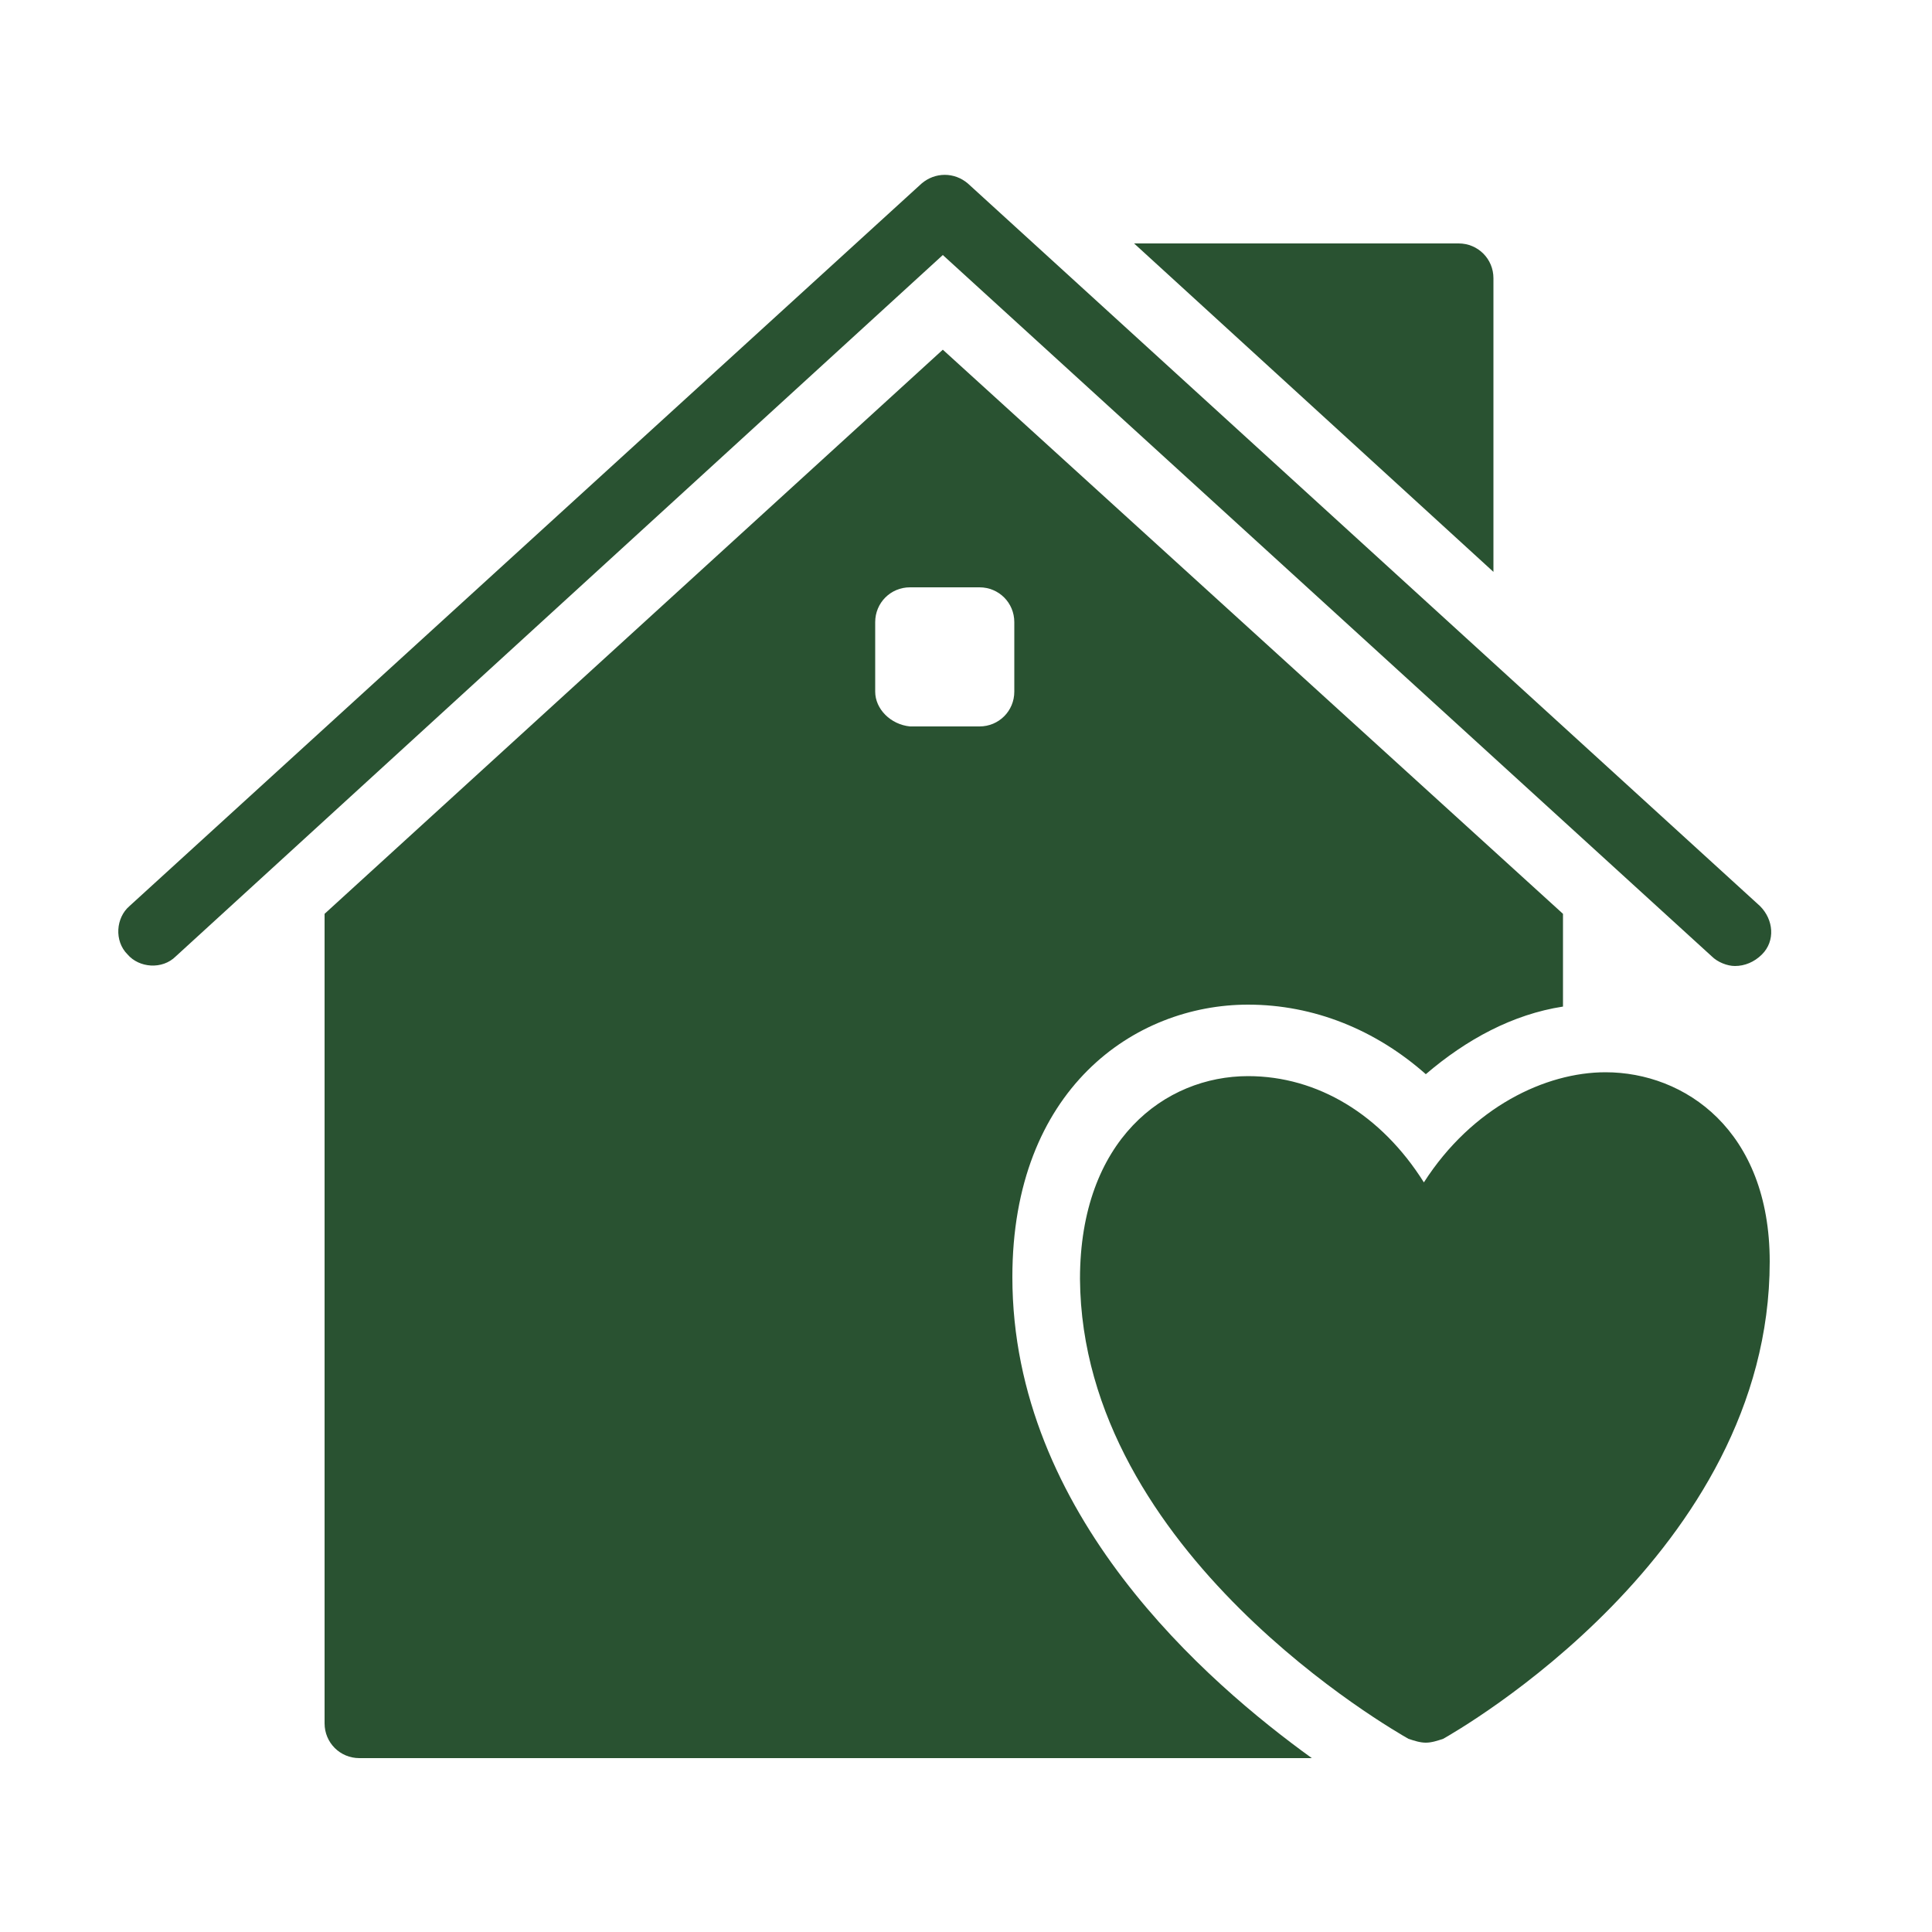 <?xml version="1.0" encoding="utf-8"?>
<!-- Generator: Adobe Illustrator 23.1.0, SVG Export Plug-In . SVG Version: 6.00 Build 0)  -->
<svg version="1.1" xmlns="http://www.w3.org/2000/svg" xmlns:xlink="http://www.w3.org/1999/xlink" x="0px" y="0px"
	 viewBox="0 0 100 100" style="enable-background:new 0 0 100 100;" xml:space="preserve">
<style type="text/css">
	.st0{display:none;}
	.st1{display:inline;}
	.st2{fill:none;stroke:#2A5234;stroke-width:4.536;stroke-miterlimit:10;}
	.st3{fill:#FFFFFF;stroke:#295231;stroke-width:4.536;stroke-miterlimit:10;}
	.st4{display:inline;fill:none;stroke:#5C5B5A;stroke-width:4.536;stroke-miterlimit:10;}
	.st5{display:inline;fill:#295231;}
	.st6{display:inline;fill:#5C5B5A;stroke:#295231;stroke-width:2.232;stroke-miterlimit:10;}
	.st7{display:inline;fill:#2A5234;}
	.st8{display:inline;fill:#5C5B5A;stroke:#295231;stroke-miterlimit:10;}
	.st9{fill:#2A5234;stroke:#2A5234;stroke-miterlimit:10;}
	.st10{fill:none;stroke:#2A5234;stroke-width:2.232;stroke-miterlimit:10;}
	.st11{fill:#423929;stroke:#2A5234;stroke-miterlimit:10;}
	.st12{fill:none;stroke:#2A5234;stroke-linejoin:round;stroke-miterlimit:10;}
	.st13{fill:#2A5234;stroke:#295231;stroke-miterlimit:10;}
	.st14{display:inline;fill:#2A5234;stroke:#295231;stroke-miterlimit:10;}
	.st15{fill:#2A5234;stroke:#2A5234;stroke-width:2.232;stroke-linecap:round;stroke-linejoin:round;stroke-miterlimit:10;}
	.st16{fill:none;stroke:#2A5234;stroke-width:2.232;stroke-linecap:round;stroke-linejoin:round;stroke-miterlimit:10;}
	.st17{fill:#2A5234;}
	.st18{fill:none;stroke:#2A5234;stroke-miterlimit:10;}
	.st19{fill:none;stroke:#295231;stroke-width:2.232;stroke-miterlimit:10;}
	.st20{fill:#295231;}
</style>
<g id="Layer_1" class="st0">
	<g class="st1">
		<path class="st2" d="M55.5,64l-7-0.1L36,51.3l17.1-17.4l12.5,12.7l-0.5,11.5 M44.7,41.4L16.2,13.5l0,0 M28.3,97.5H4.1
			c0,0,7.1-28.6,20.4-28.6c5.8,0,12.2,2.2,17.2,9.1c0.1,0.1,0.1,0.2,0.2,0.2"/>
		<path class="st3" d="M96.8,97.5H28.3c0,0,5.4-9.6,13.5-19.5c4-5,8.7-10,13.7-14c3.1-2.5,6.4-4.5,9.7-5.8c2.5-1,5-1.6,7.5-1.6
			C102.4,56.6,96.5,90,96.8,97.5z"/>
		<path class="st2" d="M6.1,23.8L26,3.6"/>
	</g>
	<path class="st4" d="M39.9,51.4"/>
	<path class="st4" d="M53.9,38.1"/>
	<path class="st4" d="M51,61.2"/>
	<path class="st4" d="M39.1,49.1"/>
	<polygon class="st5" points="53,36.6 37.8,51.5 49,62.3 54.8,62.3 63.9,57 64.3,47.3 	"/>
</g>
<g id="Layer_2" class="st0">
	<path class="st6" d="M48.2,57.9v37.8"/>
	<path class="st7" d="M92.6,42.8c0-8.4-6.8-15.1-15.1-15.1c-1.5,0-2.9,0.2-4.3,0.6C70.9,17.1,61,8.7,49.1,8.7
		c-8.9,0-16.6,4.7-20.9,11.7c-1.2-0.2-2.4-0.4-3.7-0.4C14.1,20.1,5.6,28.5,5.6,39s8.5,18.9,18.9,18.9c4.3,0,8.2-1.4,11.4-3.9
		c3.8,2.4,8.3,3.9,13.2,3.9c6.2,0,11.9-2.3,16.2-6.1c2.8,3.7,7.2,6.1,12.1,6.1C85.9,57.9,92.6,51.1,92.6,42.8"/>
	<path class="st8" d="M48.2,82.5l9.2-9.2"/>
	<circle class="st7" cx="61.5" cy="69.2" r="5.7"/>
</g>
<g id="Layer_3" class="st0">
	<g class="st1">
		<polygon class="st9" points="57.2,91 39.9,91 33,70.2 64.2,70.2 		"/>
		<path class="st9" d="M81.5,45.9c5.2,0,8.7-3.5,8.7-8.7s-5.2-8.7-8.7-8.7h-5.2c0,0-3.5-6.9-10.4-6.9c0,0-5.2-10.4-15.6-10.4
			S34.7,21.6,34.7,21.6c-6.9,0-10.4,6.9-10.4,6.9h-5.2c-3.5,0-8.7,3.5-8.7,8.7s3.5,8.7,8.7,8.7H81.5z"/>
		<line class="st10" x1="48.6" y1="45.9" x2="48.6" y2="70.2"/>
		<line class="st11" x1="62.5" y1="45.9" x2="48.6" y2="59.7"/>
		<line class="st12" x1="34.7" y1="45.9" x2="48.6" y2="59.7"/>
	</g>
</g>
<g id="Layer_4" class="st0">
	<g class="st1">
		<path class="st13" d="M35.9,59.7c-13.5,0-19.3-8.7-19.3-17.4s5.8-17.4,19.3-17.4c0,0,0-19.3,17.4-19.3s17.4,19.3,17.4,19.3
			c13.5,0,19.3,7.7,19.3,17.4c0,8.8-5.8,17.4-19.3,17.4H35.9z"/>
		<line class="st13" x1="49.4" y1="71.3" x2="49.4" y2="59.7"/>
		<line class="st13" x1="57.2" y1="71.3" x2="57.2" y2="59.7"/>
		<polygon class="st13" points="63,94.5 43.6,94.5 35.9,71.3 70.7,71.3 		"/>
	</g>
	<polygon class="st14" points="50,60.5 50,72 57.2,72 57,59.2 50,58.9 	"/>
</g>
<g id="Layer_5" class="st0">
	<g class="st1">
		<path class="st15" d="M72.6,51.9l-15-22.6H65L50,6.8L35,29.3h7.5l-15,22.6h11.3L21.8,74.4h56.4L61.3,51.9H72.6z"/>
		<path class="st16" d="M50,74.4v18.8"/>
	</g>
</g>
<g id="Layer_6" class="st0">
	<g class="st1">
		<path class="st17" d="M51.8,41.6c-3.2-5-12.9-3.2-12.9,5.8c0.2,8.2,12.9,14.4,12.9,14.4s12.7-6.2,12.9-14.4
			C64.6,38.4,55,36.6,51.8,41.6z M6.3,63.2h15v26.3h-15V63.2z"/>
		<path class="st18" d="M21.4,84.2c39.5,13.2,26.3,13.2,71.4-9.4c-4-4-7.2-4.9-11.3-3.8l-16.7,5.5 M21.4,67h11.3
			c8.8,0,15,5.6,16.9,7.5h11.3c6,0,6,7.5,0,7.5H40.2"/>
		<path class="st17" d="M77.8,10.6h15v26.3h-15V10.6z"/>
		<path class="st18" d="M77.8,33.2H66.5c-8.8,0-15-5.6-16.9-7.5H38.3c-6,0-6-7.5,0-7.5H59 M77.8,15.8C38.3,2.6,51.5,2.6,6.3,25.2
			c4,4,7.2,4.9,11.3,3.8l16.6-5.5"/>
	</g>
</g>
<g id="Layer_7" class="st0">
	<g class="st1">
		<path class="st19" d="M89.8,81.8c0,3-2.4,5.4-5.4,5.4H12.8c-3,0-5.4-2.4-5.4-5.4V38.9c0-3,2.4-5.4,5.4-5.4h71.6
			c3,0,5.4,2.4,5.4,5.4V81.8z M64.7,44.3H79v14.3H64.7V44.3z M21.8,47.8h7.2 M21.8,69.3H54 M21.8,76.5h42.9 M14.6,26.4h68
			 M21.8,19.2h53.7 M28.9,12.1h39.4"/>
	</g>
</g>
<g id="Layer_8" class="st0">
	<g class="st1">
		<path class="st17" d="M77.1,48.6c0-14.2-11.5-25.8-25.8-25.8l0,0c-14.2,0-25.8,11.5-25.8,25.8l0,0c0,14.2,11.5,25.8,25.8,25.8l0,0
			C65.6,74.4,77.1,62.9,77.1,48.6L77.1,48.6z"/>
		<line class="st19" x1="51.3" y1="81.8" x2="51.3" y2="89.1"/>
		<line class="st19" x1="75.3" y1="72.6" x2="80.8" y2="78.1"/>
		<line class="st19" x1="84.5" y1="48.6" x2="91.8" y2="48.6"/>
		<line class="st19" x1="75.3" y1="24.7" x2="80.8" y2="19.2"/>
		<line class="st19" x1="51.3" y1="15.5" x2="51.3" y2="8.1"/>
		<line class="st10" x1="27.4" y1="24.7" x2="21.9" y2="19.2"/>
		<line class="st19" x1="18.2" y1="48.6" x2="10.8" y2="48.6"/>
		<line class="st19" x1="27.4" y1="72.6" x2="21.9" y2="78.1"/>
	</g>
</g>
<g id="Layer_9" class="st0">
	<path class="st7" d="M93,46.9L52.2,10.4c-1.4-1.3-3.5-1.3-4.9,0L6.4,46.9c-1.5,1.4-1.7,3.7-0.3,5.2c1.4,1.5,3.7,1.7,5.2,0.3l10-8.9
		l9.9,46.1c0.2,0.9,0.9,1.5,1.8,1.5h33.4c0.9,0,1.6-0.6,1.8-1.5l9.9-46.1l9.9,8.9c0.7,0.6,1.6,0.9,2.5,0.9c1,0,2-0.4,2.8-1.2
		C94.7,50.6,94.5,48.3,93,46.9z M49.7,81c-3.1,0-5.6-2.5-5.6-5.6c0-3.1,2.5-5.6,5.6-5.6c3.1,0,5.6,2.5,5.6,5.6
		C55.3,78.5,52.8,81,49.7,81z M49.7,63.3c-7.2,0-13-5.8-13-13s5.8-13,13-13s13,5.8,13,13S56.9,63.3,49.7,63.3z"/>
</g>
<g id="Layer_10" class="st0">
	<g class="st1">
		<g>
			<line x1="63.2" y1="62.3" x2="83.2" y2="89.5"/>
			<g>
				<path class="st17" d="M61.7,63.2c5.8,7.9,11.7,15.9,17.5,23.8c0.8,1.1,1.7,2.3,2.5,3.4c1.3,1.8,4.3,0.1,3-1.7
					c-5.8-7.9-11.7-15.9-17.5-23.8c-0.8-1.1-1.7-2.3-2.5-3.4C63.4,59.7,60.4,61.4,61.7,63.2L61.7,63.2z"/>
			</g>
		</g>
		<g>
			<g>
				<path class="st17" d="M13.2,37.6c0.1,12.9,8.2,24.6,20.3,29.1c12.2,4.5,26.4,0.7,34.7-9.4c8.3-10,9.4-24.6,2.7-35.8
					C64.1,10.5,50.9,4.6,38.1,7.1C25.6,9.6,15.5,20,13.5,32.7C13.3,34.3,13.2,35.9,13.2,37.6c0,1.1,1.7,1.1,1.7,0
					c0.1-12.1,7.7-23.3,19.2-27.5c11.6-4.2,24.8-0.6,32.7,8.8c7.9,9.5,8.9,23.3,2.5,33.8c-6.3,10.5-18.9,16-30.9,13.6
					c-11.9-2.4-21.3-12.2-23.2-24.1c-0.2-1.5-0.3-3.1-0.4-4.6C14.9,36.5,13.2,36.5,13.2,37.6z"/>
			</g>
		</g>
	</g>
</g>
<g id="Layer_11">
	<g>
		<g>
			<path class="st20" d="M77.3,29.6V14.4c0-1-0.8-1.8-1.8-1.8H58.7L77.3,29.6z"/>
		</g>
		<g>
			<g>
				<path class="st20" d="M89.8,50c-0.4,0-0.9-0.2-1.2-0.5L48.8,13.2L9.1,49.5c-0.7,0.7-1.9,0.6-2.5-0.1c-0.7-0.7-0.6-1.9,0.1-2.5
					l41-37.4c0.7-0.6,1.7-0.6,2.4,0l41,37.4c0.7,0.7,0.8,1.8,0.1,2.5C90.8,49.8,90.3,50,89.8,50z"/>
			</g>
		</g>
		<g>
			<path class="st20" d="M52.4,66.1c0-9.7,6.3-14.1,12.2-14.1c3.4,0,6.6,1.3,9.2,3.6c2.1-1.8,4.5-3.1,7.1-3.5v-4.8L48.8,18.1
				L16.8,47.3v41.9c0,1,0.8,1.8,1.8,1.8h49.3C62.5,87.1,52.4,78.4,52.4,66.1z M45.3,35.8v-3.6c0-1,0.8-1.8,1.8-1.8h3.6
				c1,0,1.8,0.8,1.8,1.8v3.6c0,1-0.8,1.8-1.8,1.8h-3.6C46.1,37.5,45.3,36.7,45.3,35.8z"/>
		</g>
		<path class="st20" d="M83.1,55.5c-3.1,0-6.9,1.8-9.4,5.7c-2.2-3.5-5.5-5.5-9.1-5.5c-4.3,0-8.7,3.3-8.7,10.5
			C56,80.4,72.2,89.6,72.9,90c0.3,0.1,0.6,0.2,0.9,0.2c0.3,0,0.6-0.1,0.9-0.2c0.7-0.4,16.9-9.6,16.9-24.7
			C91.6,58.5,87.2,55.5,83.1,55.5z"/>
	</g>
</g>
<g id="Layer_12" class="st0">
	<path class="st7" d="M91.3,13.8c-1,0-1.8,0.8-1.8,1.8v2.3L8.2,42.6v-1.2c0-1-0.8-1.8-1.8-1.8c-1,0-1.8,0.8-1.8,1.8v3.7v11.1v3.7
		c0,1,0.8,1.8,1.8,1.8c1,0,1.8-0.8,1.8-1.8v-1.2L23,63.2v8.2c0,8.1,6.6,14.8,14.8,14.8c7.9,0,14.3-6.2,14.7-14l37,11.2v2.3
		c0,1,0.8,1.8,1.8,1.8c1,0,1.8-0.8,1.8-1.8v-3.7V19.3v-3.7C93.1,14.6,92.3,13.8,91.3,13.8z M48.8,71.4c0,6.1-5,11.1-11.1,11.1
		s-11.1-5-11.1-11.1v-7.1l22.2,6.7V71.4z"/>
</g>
<g id="Layer_13" class="st0">
</g>
</svg>
